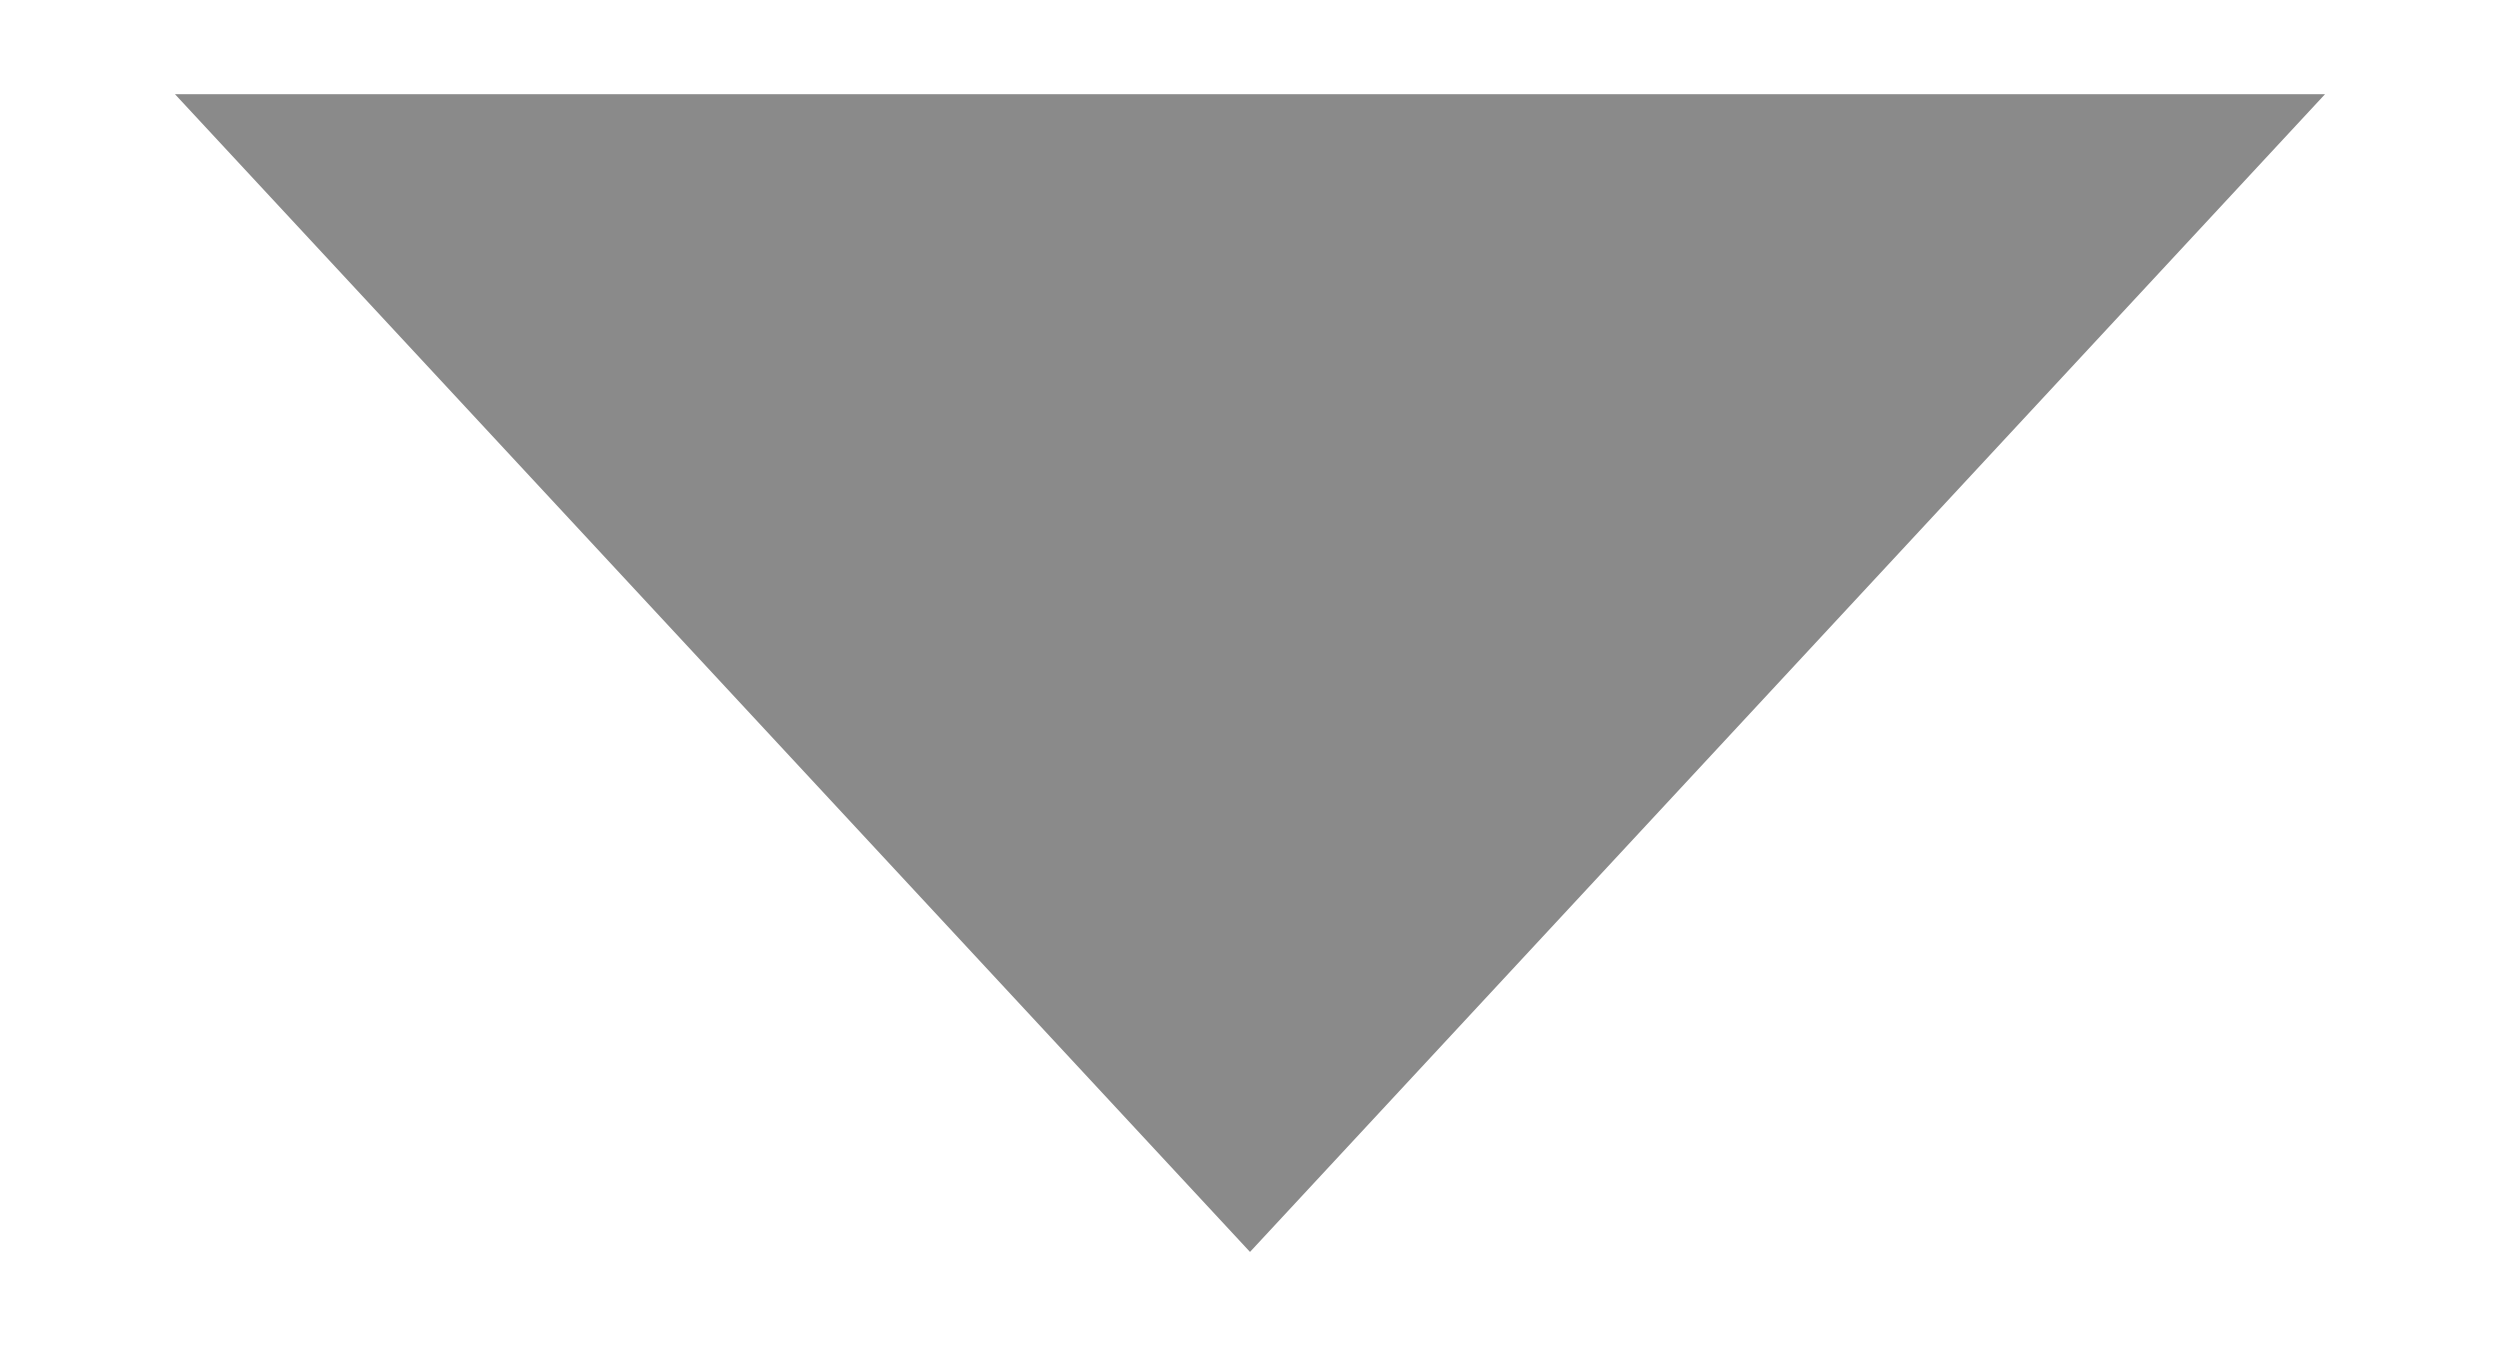 <svg xmlns="http://www.w3.org/2000/svg" viewBox="0 0 13 7" width="13" height="7">
	<style>
		tspan { white-space:pre }
		.shp0 { fill: #8a8a8a } 
	</style>
	<g id="invest Now">
		<g id="4 Details">
			<g id="Tax status copy 2">
				<path id="Rectangle 1060 copy 7" class="shp0" d="M12.09 0.49L6.5 6.51L0.91 0.49L12.09 0.49Z" />
			</g>
		</g>
	</g>
</svg>